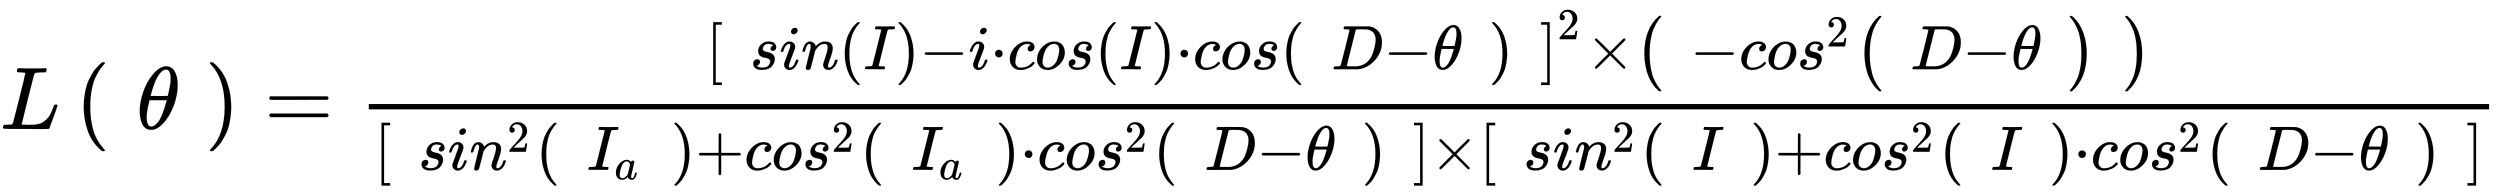 <svg xmlns="http://www.w3.org/2000/svg" role="img" aria-hidden="true" style="vertical-align: -1.68ex;font-size: 11pt;font-family: Roboto;color: Black;" viewBox="0 -1450.6 28127.6 2176.9" focusable="false" width="65.329ex" height="5.056ex" xmlns:xlink="http://www.w3.org/1999/xlink"><defs id="MathJax_SVG_glyphs"><path id="MJMATHI-4C" stroke-width="1" d="M 228 637 Q 194 637 192 641 Q 191 643 191 649 Q 191 673 202 682 Q 204 683 217 683 Q 271 680 344 680 Q 485 680 506 683 H 518 Q 524 677 524 674 T 522 656 Q 517 641 513 637 H 475 Q 406 636 394 628 Q 387 624 380 600 T 313 336 Q 297 271 279 198 T 252 88 L 243 52 Q 243 48 252 48 T 311 46 H 328 Q 360 46 379 47 T 428 54 T 478 72 T 522 106 T 564 161 Q 580 191 594 228 T 611 270 Q 616 273 628 273 H 641 Q 647 264 647 262 T 627 203 T 583 83 T 557 9 Q 555 4 553 3 T 537 0 T 494 -1 Q 483 -1 418 -1 T 294 0 H 116 Q 32 0 32 10 Q 32 17 34 24 Q 39 43 44 45 Q 48 46 59 46 H 65 Q 92 46 125 49 Q 139 52 144 61 Q 147 65 216 339 T 285 628 Q 285 635 228 637 Z" /><path id="MJMAIN-28" stroke-width="1" d="M 94 250 Q 94 319 104 381 T 127 488 T 164 576 T 202 643 T 244 695 T 277 729 T 302 750 H 315 H 319 Q 333 750 333 741 Q 333 738 316 720 T 275 667 T 226 581 T 184 443 T 167 250 T 184 58 T 225 -81 T 274 -167 T 316 -220 T 333 -241 Q 333 -250 318 -250 H 315 H 302 L 274 -226 Q 180 -141 137 -14 T 94 250 Z" /><path id="MJMATHI-3B8" stroke-width="1" d="M 35 200 Q 35 302 74 415 T 180 610 T 319 704 Q 320 704 327 704 T 339 705 Q 393 701 423 656 Q 462 596 462 495 Q 462 380 417 261 T 302 66 T 168 -10 H 161 Q 125 -10 99 10 T 60 63 T 41 130 T 35 200 Z M 383 566 Q 383 668 330 668 Q 294 668 260 623 T 204 521 T 170 421 T 157 371 Q 206 370 254 370 L 351 371 Q 352 372 359 404 T 375 484 T 383 566 Z M 113 132 Q 113 26 166 26 Q 181 26 198 36 T 239 74 T 287 161 T 335 307 L 340 324 H 145 Q 145 321 136 286 T 120 208 T 113 132 Z" /><path id="MJMAIN-29" stroke-width="1" d="M 60 749 L 64 750 Q 69 750 74 750 H 86 L 114 726 Q 208 641 251 514 T 294 250 Q 294 182 284 119 T 261 12 T 224 -76 T 186 -143 T 145 -194 T 113 -227 T 90 -246 Q 87 -249 86 -250 H 74 Q 66 -250 63 -250 T 58 -247 T 55 -238 Q 56 -237 66 -225 Q 221 -64 221 250 T 66 725 Q 56 737 55 738 Q 55 746 60 749 Z" /><path id="MJMAIN-3D" stroke-width="1" d="M 56 347 Q 56 360 70 367 H 707 Q 722 359 722 347 Q 722 336 708 328 L 390 327 H 72 Q 56 332 56 347 Z M 56 153 Q 56 168 72 173 H 708 Q 722 163 722 153 Q 722 140 707 133 H 70 Q 56 140 56 153 Z" /><path id="MJMAIN-5B" stroke-width="1" d="M 118 -250 V 750 H 255 V 710 H 158 V -210 H 255 V -250 H 118 Z" /><path id="MJMATHI-73" stroke-width="1" d="M 131 289 Q 131 321 147 354 T 203 415 T 300 442 Q 362 442 390 415 T 419 355 Q 419 323 402 308 T 364 292 Q 351 292 340 300 T 328 326 Q 328 342 337 354 T 354 372 T 367 378 Q 368 378 368 379 Q 368 382 361 388 T 336 399 T 297 405 Q 249 405 227 379 T 204 326 Q 204 301 223 291 T 278 274 T 330 259 Q 396 230 396 163 Q 396 135 385 107 T 352 51 T 289 7 T 195 -10 Q 118 -10 86 19 T 53 87 Q 53 126 74 143 T 118 160 Q 133 160 146 151 T 160 120 Q 160 94 142 76 T 111 58 Q 109 57 108 57 T 107 55 Q 108 52 115 47 T 146 34 T 201 27 Q 237 27 263 38 T 301 66 T 318 97 T 323 122 Q 323 150 302 164 T 254 181 T 195 196 T 148 231 Q 131 256 131 289 Z" /><path id="MJMATHI-69" stroke-width="1" d="M 184 600 Q 184 624 203 642 T 247 661 Q 265 661 277 649 T 290 619 Q 290 596 270 577 T 226 557 Q 211 557 198 567 T 184 600 Z M 21 287 Q 21 295 30 318 T 54 369 T 98 420 T 158 442 Q 197 442 223 419 T 250 357 Q 250 340 236 301 T 196 196 T 154 83 Q 149 61 149 51 Q 149 26 166 26 Q 175 26 185 29 T 208 43 T 235 78 T 260 137 Q 263 149 265 151 T 282 153 Q 302 153 302 143 Q 302 135 293 112 T 268 61 T 223 11 T 161 -11 Q 129 -11 102 10 T 74 74 Q 74 91 79 106 T 122 220 Q 160 321 166 341 T 173 380 Q 173 404 156 404 H 154 Q 124 404 99 371 T 61 287 Q 60 286 59 284 T 58 281 T 56 279 T 53 278 T 49 278 T 41 278 H 27 Q 21 284 21 287 Z" /><path id="MJMATHI-6E" stroke-width="1" d="M 21 287 Q 22 293 24 303 T 36 341 T 56 388 T 89 425 T 135 442 Q 171 442 195 424 T 225 390 T 231 369 Q 231 367 232 367 L 243 378 Q 304 442 382 442 Q 436 442 469 415 T 503 336 T 465 179 T 427 52 Q 427 26 444 26 Q 450 26 453 27 Q 482 32 505 65 T 540 145 Q 542 153 560 153 Q 580 153 580 145 Q 580 144 576 130 Q 568 101 554 73 T 508 17 T 439 -10 Q 392 -10 371 17 T 350 73 Q 350 92 386 193 T 423 345 Q 423 404 379 404 H 374 Q 288 404 229 303 L 222 291 L 189 157 Q 156 26 151 16 Q 138 -11 108 -11 Q 95 -11 87 -5 T 76 7 T 74 17 Q 74 30 112 180 T 152 343 Q 153 348 153 366 Q 153 405 129 405 Q 91 405 66 305 Q 60 285 60 284 Q 58 278 41 278 H 27 Q 21 284 21 287 Z" /><path id="MJMATHI-49" stroke-width="1" d="M 43 1 Q 26 1 26 10 Q 26 12 29 24 Q 34 43 39 45 Q 42 46 54 46 H 60 Q 120 46 136 53 Q 137 53 138 54 Q 143 56 149 77 T 198 273 Q 210 318 216 344 Q 286 624 286 626 Q 284 630 284 631 Q 274 637 213 637 H 193 Q 184 643 189 662 Q 193 677 195 680 T 209 683 H 213 Q 285 681 359 681 Q 481 681 487 683 H 497 Q 504 676 504 672 T 501 655 T 494 639 Q 491 637 471 637 Q 440 637 407 634 Q 393 631 388 623 Q 381 609 337 432 Q 326 385 315 341 Q 245 65 245 59 Q 245 52 255 50 T 307 46 H 339 Q 345 38 345 37 T 342 19 Q 338 6 332 0 H 316 Q 279 2 179 2 Q 143 2 113 2 T 65 2 T 43 1 Z" /><path id="MJMAIN-2212" stroke-width="1" d="M 84 237 T 84 250 T 98 270 H 679 Q 694 262 694 250 T 679 230 H 98 Q 84 237 84 250 Z" /><path id="MJMAIN-22C5" stroke-width="1" d="M 78 250 Q 78 274 95 292 T 138 310 Q 162 310 180 294 T 199 251 Q 199 226 182 208 T 139 190 T 96 207 T 78 250 Z" /><path id="MJMATHI-63" stroke-width="1" d="M 34 159 Q 34 268 120 355 T 306 442 Q 362 442 394 418 T 427 355 Q 427 326 408 306 T 360 285 Q 341 285 330 295 T 319 325 T 330 359 T 352 380 T 366 386 H 367 Q 367 388 361 392 T 340 400 T 306 404 Q 276 404 249 390 Q 228 381 206 359 Q 162 315 142 235 T 121 119 Q 121 73 147 50 Q 169 26 205 26 H 209 Q 321 26 394 111 Q 403 121 406 121 Q 410 121 419 112 T 429 98 T 420 83 T 391 55 T 346 25 T 282 0 T 202 -11 Q 127 -11 81 37 T 34 159 Z" /><path id="MJMATHI-6F" stroke-width="1" d="M 201 -11 Q 126 -11 80 38 T 34 156 Q 34 221 64 279 T 146 380 Q 222 441 301 441 Q 333 441 341 440 Q 354 437 367 433 T 402 417 T 438 387 T 464 338 T 476 268 Q 476 161 390 75 T 201 -11 Z M 121 120 Q 121 70 147 48 T 206 26 Q 250 26 289 58 T 351 142 Q 360 163 374 216 T 388 308 Q 388 352 370 375 Q 346 405 306 405 Q 243 405 195 347 Q 158 303 140 230 T 121 120 Z" /><path id="MJMATHI-44" stroke-width="1" d="M 287 628 Q 287 635 230 637 Q 207 637 200 638 T 193 647 Q 193 655 197 667 T 204 682 Q 206 683 403 683 Q 570 682 590 682 T 630 676 Q 702 659 752 597 T 803 431 Q 803 275 696 151 T 444 3 L 430 1 L 236 0 H 125 H 72 Q 48 0 41 2 T 33 11 Q 33 13 36 25 Q 40 41 44 43 T 67 46 Q 94 46 127 49 Q 141 52 146 61 Q 149 65 218 339 T 287 628 Z M 703 469 Q 703 507 692 537 T 666 584 T 629 613 T 590 629 T 555 636 Q 553 636 541 636 T 512 636 T 479 637 H 436 Q 392 637 386 627 Q 384 623 313 339 T 242 52 Q 242 48 253 48 T 330 47 Q 335 47 349 47 T 373 46 Q 499 46 581 128 Q 617 164 640 212 T 683 339 T 703 469 Z" /><path id="MJMAIN-5D" stroke-width="1" d="M 22 710 V 750 H 159 V -250 H 22 V -210 H 119 V 710 H 22 Z" /><path id="MJMAIN-32" stroke-width="1" d="M 109 429 Q 82 429 66 447 T 50 491 Q 50 562 103 614 T 235 666 Q 326 666 387 610 T 449 465 Q 449 422 429 383 T 381 315 T 301 241 Q 265 210 201 149 L 142 93 L 218 92 Q 375 92 385 97 Q 392 99 409 186 V 189 H 449 V 186 Q 448 183 436 95 T 421 3 V 0 H 50 V 19 V 31 Q 50 38 56 46 T 86 81 Q 115 113 136 137 Q 145 147 170 174 T 204 211 T 233 244 T 261 278 T 284 308 T 305 340 T 320 369 T 333 401 T 340 431 T 343 464 Q 343 527 309 573 T 212 619 Q 179 619 154 602 T 119 569 T 109 550 Q 109 549 114 549 Q 132 549 151 535 T 170 489 Q 170 464 154 447 T 109 429 Z" /><path id="MJMAIN-D7" stroke-width="1" d="M 630 29 Q 630 9 609 9 Q 604 9 587 25 T 493 118 L 389 222 L 284 117 Q 178 13 175 11 Q 171 9 168 9 Q 160 9 154 15 T 147 29 Q 147 36 161 51 T 255 146 L 359 250 L 255 354 Q 174 435 161 449 T 147 471 Q 147 480 153 485 T 168 490 Q 173 490 175 489 Q 178 487 284 383 L 389 278 L 493 382 Q 570 459 587 475 T 609 491 Q 630 491 630 471 Q 630 464 620 453 T 522 355 L 418 250 L 522 145 Q 606 61 618 48 T 630 29 Z" /><path id="MJSZ1-28" stroke-width="1" d="M 152 251 Q 152 646 388 850 H 416 Q 422 844 422 841 Q 422 837 403 816 T 357 753 T 302 649 T 255 482 T 236 250 Q 236 124 255 19 T 301 -147 T 356 -251 T 403 -315 T 422 -340 Q 422 -343 416 -349 H 388 Q 359 -325 332 -296 T 271 -213 T 212 -97 T 170 56 T 152 251 Z" /><path id="MJSZ1-29" stroke-width="1" d="M 305 251 Q 305 -145 69 -349 H 56 Q 43 -349 39 -347 T 35 -338 Q 37 -333 60 -307 T 108 -239 T 160 -136 T 204 27 T 221 250 T 204 473 T 160 636 T 108 740 T 60 807 T 35 839 Q 35 850 50 850 H 56 H 69 Q 197 743 256 566 Q 305 425 305 251 Z" /><path id="MJMATHI-61" stroke-width="1" d="M 33 157 Q 33 258 109 349 T 280 441 Q 331 441 370 392 Q 386 422 416 422 Q 429 422 439 414 T 449 394 Q 449 381 412 234 T 374 68 Q 374 43 381 35 T 402 26 Q 411 27 422 35 Q 443 55 463 131 Q 469 151 473 152 Q 475 153 483 153 H 487 Q 506 153 506 144 Q 506 138 501 117 T 481 63 T 449 13 Q 436 0 417 -8 Q 409 -10 393 -10 Q 359 -10 336 5 T 306 36 L 300 51 Q 299 52 296 50 Q 294 48 292 46 Q 233 -10 172 -10 Q 117 -10 75 30 T 33 157 Z M 351 328 Q 351 334 346 350 T 323 385 T 277 405 Q 242 405 210 374 T 160 293 Q 131 214 119 129 Q 119 126 119 118 T 118 106 Q 118 61 136 44 T 179 26 Q 217 26 254 59 T 298 110 Q 300 114 325 217 T 351 328 Z" /><path id="MJMAIN-2B" stroke-width="1" d="M 56 237 T 56 250 T 70 270 H 369 V 420 L 370 570 Q 380 583 389 583 Q 402 583 409 568 V 270 H 707 Q 722 262 722 250 T 707 230 H 409 V -68 Q 401 -82 391 -82 H 389 H 387 Q 375 -82 369 -68 V 230 H 70 Q 56 237 56 250 Z" /></defs><g fill="currentColor" stroke="currentColor" stroke-width="0" transform="matrix(1 0 0 -1 0 0)"><use x="0" y="0" xmlns:NS2="http://www.w3.org/1999/xlink" NS2:href="#MJMATHI-4C" /><g transform="translate(848)"><use x="0" y="0" xmlns:NS3="http://www.w3.org/1999/xlink" NS3:href="#MJMAIN-28" /><use x="689" y="0" xmlns:NS4="http://www.w3.org/1999/xlink" NS4:href="#MJMATHI-3B8" /><use x="1459" y="0" xmlns:NS5="http://www.w3.org/1999/xlink" NS5:href="#MJMAIN-29" /></g><use x="2974" y="0" xmlns:NS6="http://www.w3.org/1999/xlink" NS6:href="#MJMAIN-3D" /><g transform="translate(3752)"><g transform="translate(397)"><rect stroke="none" x="0" y="220" width="23856" height="60" /><g transform="translate(3792 671)"><use transform="scale(0.707)" x="0" y="0" xmlns:NS7="http://www.w3.org/1999/xlink" NS7:href="#MJMAIN-5B" /><use transform="scale(0.707)" x="702" y="0" xmlns:NS8="http://www.w3.org/1999/xlink" NS8:href="#MJMATHI-73" /><use transform="scale(0.707)" x="1172" y="0" xmlns:NS9="http://www.w3.org/1999/xlink" NS9:href="#MJMATHI-69" /><use transform="scale(0.707)" x="1517" y="0" xmlns:NS10="http://www.w3.org/1999/xlink" NS10:href="#MJMATHI-6E" /><g transform="translate(1497)"><use transform="scale(0.707)" x="0" y="0" xmlns:NS11="http://www.w3.org/1999/xlink" NS11:href="#MJMAIN-28" /><use transform="scale(0.707)" x="389" y="0" xmlns:NS12="http://www.w3.org/1999/xlink" NS12:href="#MJMATHI-49" /><use transform="scale(0.707)" x="894" y="0" xmlns:NS13="http://www.w3.org/1999/xlink" NS13:href="#MJMAIN-29" /></g><use transform="scale(0.707)" x="3401" y="0" xmlns:NS14="http://www.w3.org/1999/xlink" NS14:href="#MJMAIN-2212" /><use transform="scale(0.707)" x="4180" y="0" xmlns:NS15="http://www.w3.org/1999/xlink" NS15:href="#MJMATHI-69" /><use transform="scale(0.707)" x="4525" y="0" xmlns:NS16="http://www.w3.org/1999/xlink" NS16:href="#MJMAIN-22C5" /><use transform="scale(0.707)" x="4804" y="0" xmlns:NS17="http://www.w3.org/1999/xlink" NS17:href="#MJMATHI-63" /><use transform="scale(0.707)" x="5237" y="0" xmlns:NS18="http://www.w3.org/1999/xlink" NS18:href="#MJMATHI-6F" /><use transform="scale(0.707)" x="5723" y="0" xmlns:NS19="http://www.w3.org/1999/xlink" NS19:href="#MJMATHI-73" /><g transform="translate(4378)"><use transform="scale(0.707)" x="0" y="0" xmlns:NS20="http://www.w3.org/1999/xlink" NS20:href="#MJMAIN-28" /><use transform="scale(0.707)" x="389" y="0" xmlns:NS21="http://www.w3.org/1999/xlink" NS21:href="#MJMATHI-49" /><use transform="scale(0.707)" x="894" y="0" xmlns:NS22="http://www.w3.org/1999/xlink" NS22:href="#MJMAIN-29" /></g><use transform="scale(0.707)" x="7476" y="0" xmlns:NS23="http://www.w3.org/1999/xlink" NS23:href="#MJMAIN-22C5" /><use transform="scale(0.707)" x="7754" y="0" xmlns:NS24="http://www.w3.org/1999/xlink" NS24:href="#MJMATHI-63" /><use transform="scale(0.707)" x="8188" y="0" xmlns:NS25="http://www.w3.org/1999/xlink" NS25:href="#MJMATHI-6F" /><use transform="scale(0.707)" x="8673" y="0" xmlns:NS26="http://www.w3.org/1999/xlink" NS26:href="#MJMATHI-73" /><g transform="translate(6465)"><use transform="scale(0.707)" x="0" y="0" xmlns:NS27="http://www.w3.org/1999/xlink" NS27:href="#MJMAIN-28" /><use transform="scale(0.707)" x="813" y="0" xmlns:NS28="http://www.w3.org/1999/xlink" NS28:href="#MJMATHI-44" /><use transform="scale(0.707)" x="1642" y="0" xmlns:NS29="http://www.w3.org/1999/xlink" NS29:href="#MJMAIN-2212" /><use transform="scale(0.707)" x="2420" y="0" xmlns:NS30="http://www.w3.org/1999/xlink" NS30:href="#MJMATHI-3B8" /><use transform="scale(0.707)" x="3314" y="0" xmlns:NS31="http://www.w3.org/1999/xlink" NS31:href="#MJMAIN-29" /></g><use transform="scale(0.707)" x="13271" y="0" xmlns:NS32="http://www.w3.org/1999/xlink" NS32:href="#MJMAIN-5D" /><use transform="scale(0.5)" x="19162" y="675" xmlns:NS33="http://www.w3.org/1999/xlink" NS33:href="#MJMAIN-32" /><use transform="scale(0.707)" x="14003" y="0" xmlns:NS34="http://www.w3.org/1999/xlink" NS34:href="#MJMAIN-D7" /><g transform="translate(10452)"><use transform="scale(0.707)" xmlns:NS35="http://www.w3.org/1999/xlink" NS35:href="#MJSZ1-28" /><use transform="scale(0.707)" x="882" y="0" xmlns:NS36="http://www.w3.org/1999/xlink" NS36:href="#MJMAIN-2212" /><use transform="scale(0.707)" x="1661" y="0" xmlns:NS37="http://www.w3.org/1999/xlink" NS37:href="#MJMATHI-63" /><use transform="scale(0.707)" x="2094" y="0" xmlns:NS38="http://www.w3.org/1999/xlink" NS38:href="#MJMATHI-6F" /><g transform="translate(1824)"><use transform="scale(0.707)" x="0" y="0" xmlns:NS39="http://www.w3.org/1999/xlink" NS39:href="#MJMATHI-73" /><use transform="scale(0.5)" x="663" y="513" xmlns:NS40="http://www.w3.org/1999/xlink" NS40:href="#MJMAIN-32" /></g><use transform="scale(0.707)" x="3503" y="-1" xmlns:NS41="http://www.w3.org/1999/xlink" NS41:href="#MJSZ1-28" /><use transform="scale(0.707)" x="4386" y="0" xmlns:NS42="http://www.w3.org/1999/xlink" NS42:href="#MJMATHI-44" /><use transform="scale(0.707)" x="5214" y="0" xmlns:NS43="http://www.w3.org/1999/xlink" NS43:href="#MJMAIN-2212" /><use transform="scale(0.707)" x="5993" y="0" xmlns:NS44="http://www.w3.org/1999/xlink" NS44:href="#MJMATHI-3B8" /><use transform="scale(0.707)" x="6887" y="-1" xmlns:NS45="http://www.w3.org/1999/xlink" NS45:href="#MJSZ1-29" /><use transform="scale(0.707)" x="7769" y="-1" xmlns:NS46="http://www.w3.org/1999/xlink" NS46:href="#MJSZ1-29" /></g></g><g transform="translate(60 -461)"><use transform="scale(0.707)" xmlns:NS47="http://www.w3.org/1999/xlink" NS47:href="#MJMAIN-5B" /><use transform="scale(0.707)" x="702" y="0" xmlns:NS48="http://www.w3.org/1999/xlink" NS48:href="#MJMATHI-73" /><use transform="scale(0.707)" x="1172" y="0" xmlns:NS49="http://www.w3.org/1999/xlink" NS49:href="#MJMATHI-69" /><g transform="translate(1073)"><use transform="scale(0.707)" x="0" y="0" xmlns:NS50="http://www.w3.org/1999/xlink" NS50:href="#MJMATHI-6E" /><use transform="scale(0.5)" x="849" y="408" xmlns:NS51="http://www.w3.org/1999/xlink" NS51:href="#MJMAIN-32" /></g><g transform="translate(1818)"><use transform="scale(0.707)" x="0" y="0" xmlns:NS52="http://www.w3.org/1999/xlink" NS52:href="#MJMAIN-28" /><g transform="translate(575)"><use transform="scale(0.707)" x="0" y="0" xmlns:NS53="http://www.w3.org/1999/xlink" NS53:href="#MJMATHI-49" /><use transform="scale(0.5)" x="622" y="-213" xmlns:NS54="http://www.w3.org/1999/xlink" NS54:href="#MJMATHI-61" /></g><use transform="scale(0.707)" x="2152" y="0" xmlns:NS55="http://www.w3.org/1999/xlink" NS55:href="#MJMAIN-29" /></g><use transform="scale(0.707)" x="5114" y="0" xmlns:NS56="http://www.w3.org/1999/xlink" NS56:href="#MJMAIN-2B" /><use transform="scale(0.707)" x="5893" y="0" xmlns:NS57="http://www.w3.org/1999/xlink" NS57:href="#MJMATHI-63" /><use transform="scale(0.707)" x="6326" y="0" xmlns:NS58="http://www.w3.org/1999/xlink" NS58:href="#MJMATHI-6F" /><g transform="translate(4816)"><use transform="scale(0.707)" x="0" y="0" xmlns:NS59="http://www.w3.org/1999/xlink" NS59:href="#MJMATHI-73" /><use transform="scale(0.5)" x="663" y="408" xmlns:NS60="http://www.w3.org/1999/xlink" NS60:href="#MJMAIN-32" /></g><g transform="translate(5469)"><use transform="scale(0.707)" x="0" y="0" xmlns:NS61="http://www.w3.org/1999/xlink" NS61:href="#MJMAIN-28" /><g transform="translate(575)"><use transform="scale(0.707)" x="0" y="0" xmlns:NS62="http://www.w3.org/1999/xlink" NS62:href="#MJMATHI-49" /><use transform="scale(0.5)" x="622" y="-213" xmlns:NS63="http://www.w3.org/1999/xlink" NS63:href="#MJMATHI-61" /></g><use transform="scale(0.707)" x="2152" y="0" xmlns:NS64="http://www.w3.org/1999/xlink" NS64:href="#MJMAIN-29" /></g><use transform="scale(0.707)" x="10277" y="0" xmlns:NS65="http://www.w3.org/1999/xlink" NS65:href="#MJMAIN-22C5" /><use transform="scale(0.707)" x="10556" y="0" xmlns:NS66="http://www.w3.org/1999/xlink" NS66:href="#MJMATHI-63" /><use transform="scale(0.707)" x="10989" y="0" xmlns:NS67="http://www.w3.org/1999/xlink" NS67:href="#MJMATHI-6F" /><g transform="translate(8114)"><use transform="scale(0.707)" x="0" y="0" xmlns:NS68="http://www.w3.org/1999/xlink" NS68:href="#MJMATHI-73" /><use transform="scale(0.5)" x="663" y="408" xmlns:NS69="http://www.w3.org/1999/xlink" NS69:href="#MJMAIN-32" /></g><g transform="translate(8767)"><use transform="scale(0.707)" x="0" y="0" xmlns:NS70="http://www.w3.org/1999/xlink" NS70:href="#MJMAIN-28" /><use transform="scale(0.707)" x="813" y="0" xmlns:NS71="http://www.w3.org/1999/xlink" NS71:href="#MJMATHI-44" /><use transform="scale(0.707)" x="1642" y="0" xmlns:NS72="http://www.w3.org/1999/xlink" NS72:href="#MJMAIN-2212" /><use transform="scale(0.707)" x="2420" y="0" xmlns:NS73="http://www.w3.org/1999/xlink" NS73:href="#MJMATHI-3B8" /><use transform="scale(0.707)" x="3314" y="0" xmlns:NS74="http://www.w3.org/1999/xlink" NS74:href="#MJMAIN-29" /></g><use transform="scale(0.707)" x="16527" y="0" xmlns:NS75="http://www.w3.org/1999/xlink" NS75:href="#MJMAIN-5D" /><use transform="scale(0.707)" x="16805" y="0" xmlns:NS76="http://www.w3.org/1999/xlink" NS76:href="#MJMAIN-D7" /><g transform="translate(12433)"><use transform="scale(0.707)" xmlns:NS77="http://www.w3.org/1999/xlink" NS77:href="#MJMAIN-5B" /><use transform="scale(0.707)" x="702" y="0" xmlns:NS78="http://www.w3.org/1999/xlink" NS78:href="#MJMATHI-73" /><use transform="scale(0.707)" x="1172" y="0" xmlns:NS79="http://www.w3.org/1999/xlink" NS79:href="#MJMATHI-69" /><g transform="translate(1073)"><use transform="scale(0.707)" x="0" y="0" xmlns:NS80="http://www.w3.org/1999/xlink" NS80:href="#MJMATHI-6E" /><use transform="scale(0.5)" x="849" y="408" xmlns:NS81="http://www.w3.org/1999/xlink" NS81:href="#MJMAIN-32" /></g><g transform="translate(1818)"><use transform="scale(0.707)" x="0" y="0" xmlns:NS82="http://www.w3.org/1999/xlink" NS82:href="#MJMAIN-28" /><use transform="scale(0.707)" x="813" y="0" xmlns:NS83="http://www.w3.org/1999/xlink" NS83:href="#MJMATHI-49" /><use transform="scale(0.707)" x="1742" y="0" xmlns:NS84="http://www.w3.org/1999/xlink" NS84:href="#MJMAIN-29" /></g><use transform="scale(0.707)" x="4704" y="0" xmlns:NS85="http://www.w3.org/1999/xlink" NS85:href="#MJMAIN-2B" /><use transform="scale(0.707)" x="5482" y="0" xmlns:NS86="http://www.w3.org/1999/xlink" NS86:href="#MJMATHI-63" /><use transform="scale(0.707)" x="5916" y="0" xmlns:NS87="http://www.w3.org/1999/xlink" NS87:href="#MJMATHI-6F" /><g transform="translate(4526)"><use transform="scale(0.707)" x="0" y="0" xmlns:NS88="http://www.w3.org/1999/xlink" NS88:href="#MJMATHI-73" /><use transform="scale(0.5)" x="663" y="408" xmlns:NS89="http://www.w3.org/1999/xlink" NS89:href="#MJMAIN-32" /></g><g transform="translate(5179)"><use transform="scale(0.707)" x="0" y="0" xmlns:NS90="http://www.w3.org/1999/xlink" NS90:href="#MJMAIN-28" /><use transform="scale(0.707)" x="813" y="0" xmlns:NS91="http://www.w3.org/1999/xlink" NS91:href="#MJMATHI-49" /><use transform="scale(0.707)" x="1742" y="0" xmlns:NS92="http://www.w3.org/1999/xlink" NS92:href="#MJMAIN-29" /></g><use transform="scale(0.707)" x="9457" y="0" xmlns:NS93="http://www.w3.org/1999/xlink" NS93:href="#MJMAIN-22C5" /><use transform="scale(0.707)" x="9735" y="0" xmlns:NS94="http://www.w3.org/1999/xlink" NS94:href="#MJMATHI-63" /><use transform="scale(0.707)" x="10169" y="0" xmlns:NS95="http://www.w3.org/1999/xlink" NS95:href="#MJMATHI-6F" /><g transform="translate(7533)"><use transform="scale(0.707)" x="0" y="0" xmlns:NS96="http://www.w3.org/1999/xlink" NS96:href="#MJMATHI-73" /><use transform="scale(0.5)" x="663" y="408" xmlns:NS97="http://www.w3.org/1999/xlink" NS97:href="#MJMAIN-32" /></g><g transform="translate(8186)"><use transform="scale(0.707)" x="0" y="0" xmlns:NS98="http://www.w3.org/1999/xlink" NS98:href="#MJMAIN-28" /><use transform="scale(0.707)" x="813" y="0" xmlns:NS99="http://www.w3.org/1999/xlink" NS99:href="#MJMATHI-44" /><use transform="scale(0.707)" x="1642" y="0" xmlns:NS100="http://www.w3.org/1999/xlink" NS100:href="#MJMAIN-2212" /><use transform="scale(0.707)" x="2420" y="0" xmlns:NS101="http://www.w3.org/1999/xlink" NS101:href="#MJMATHI-3B8" /><use transform="scale(0.707)" x="3314" y="0" xmlns:NS102="http://www.w3.org/1999/xlink" NS102:href="#MJMAIN-29" /></g><use transform="scale(0.707)" x="15706" y="0" xmlns:NS103="http://www.w3.org/1999/xlink" NS103:href="#MJMAIN-5D" /></g></g></g></g></g></svg>